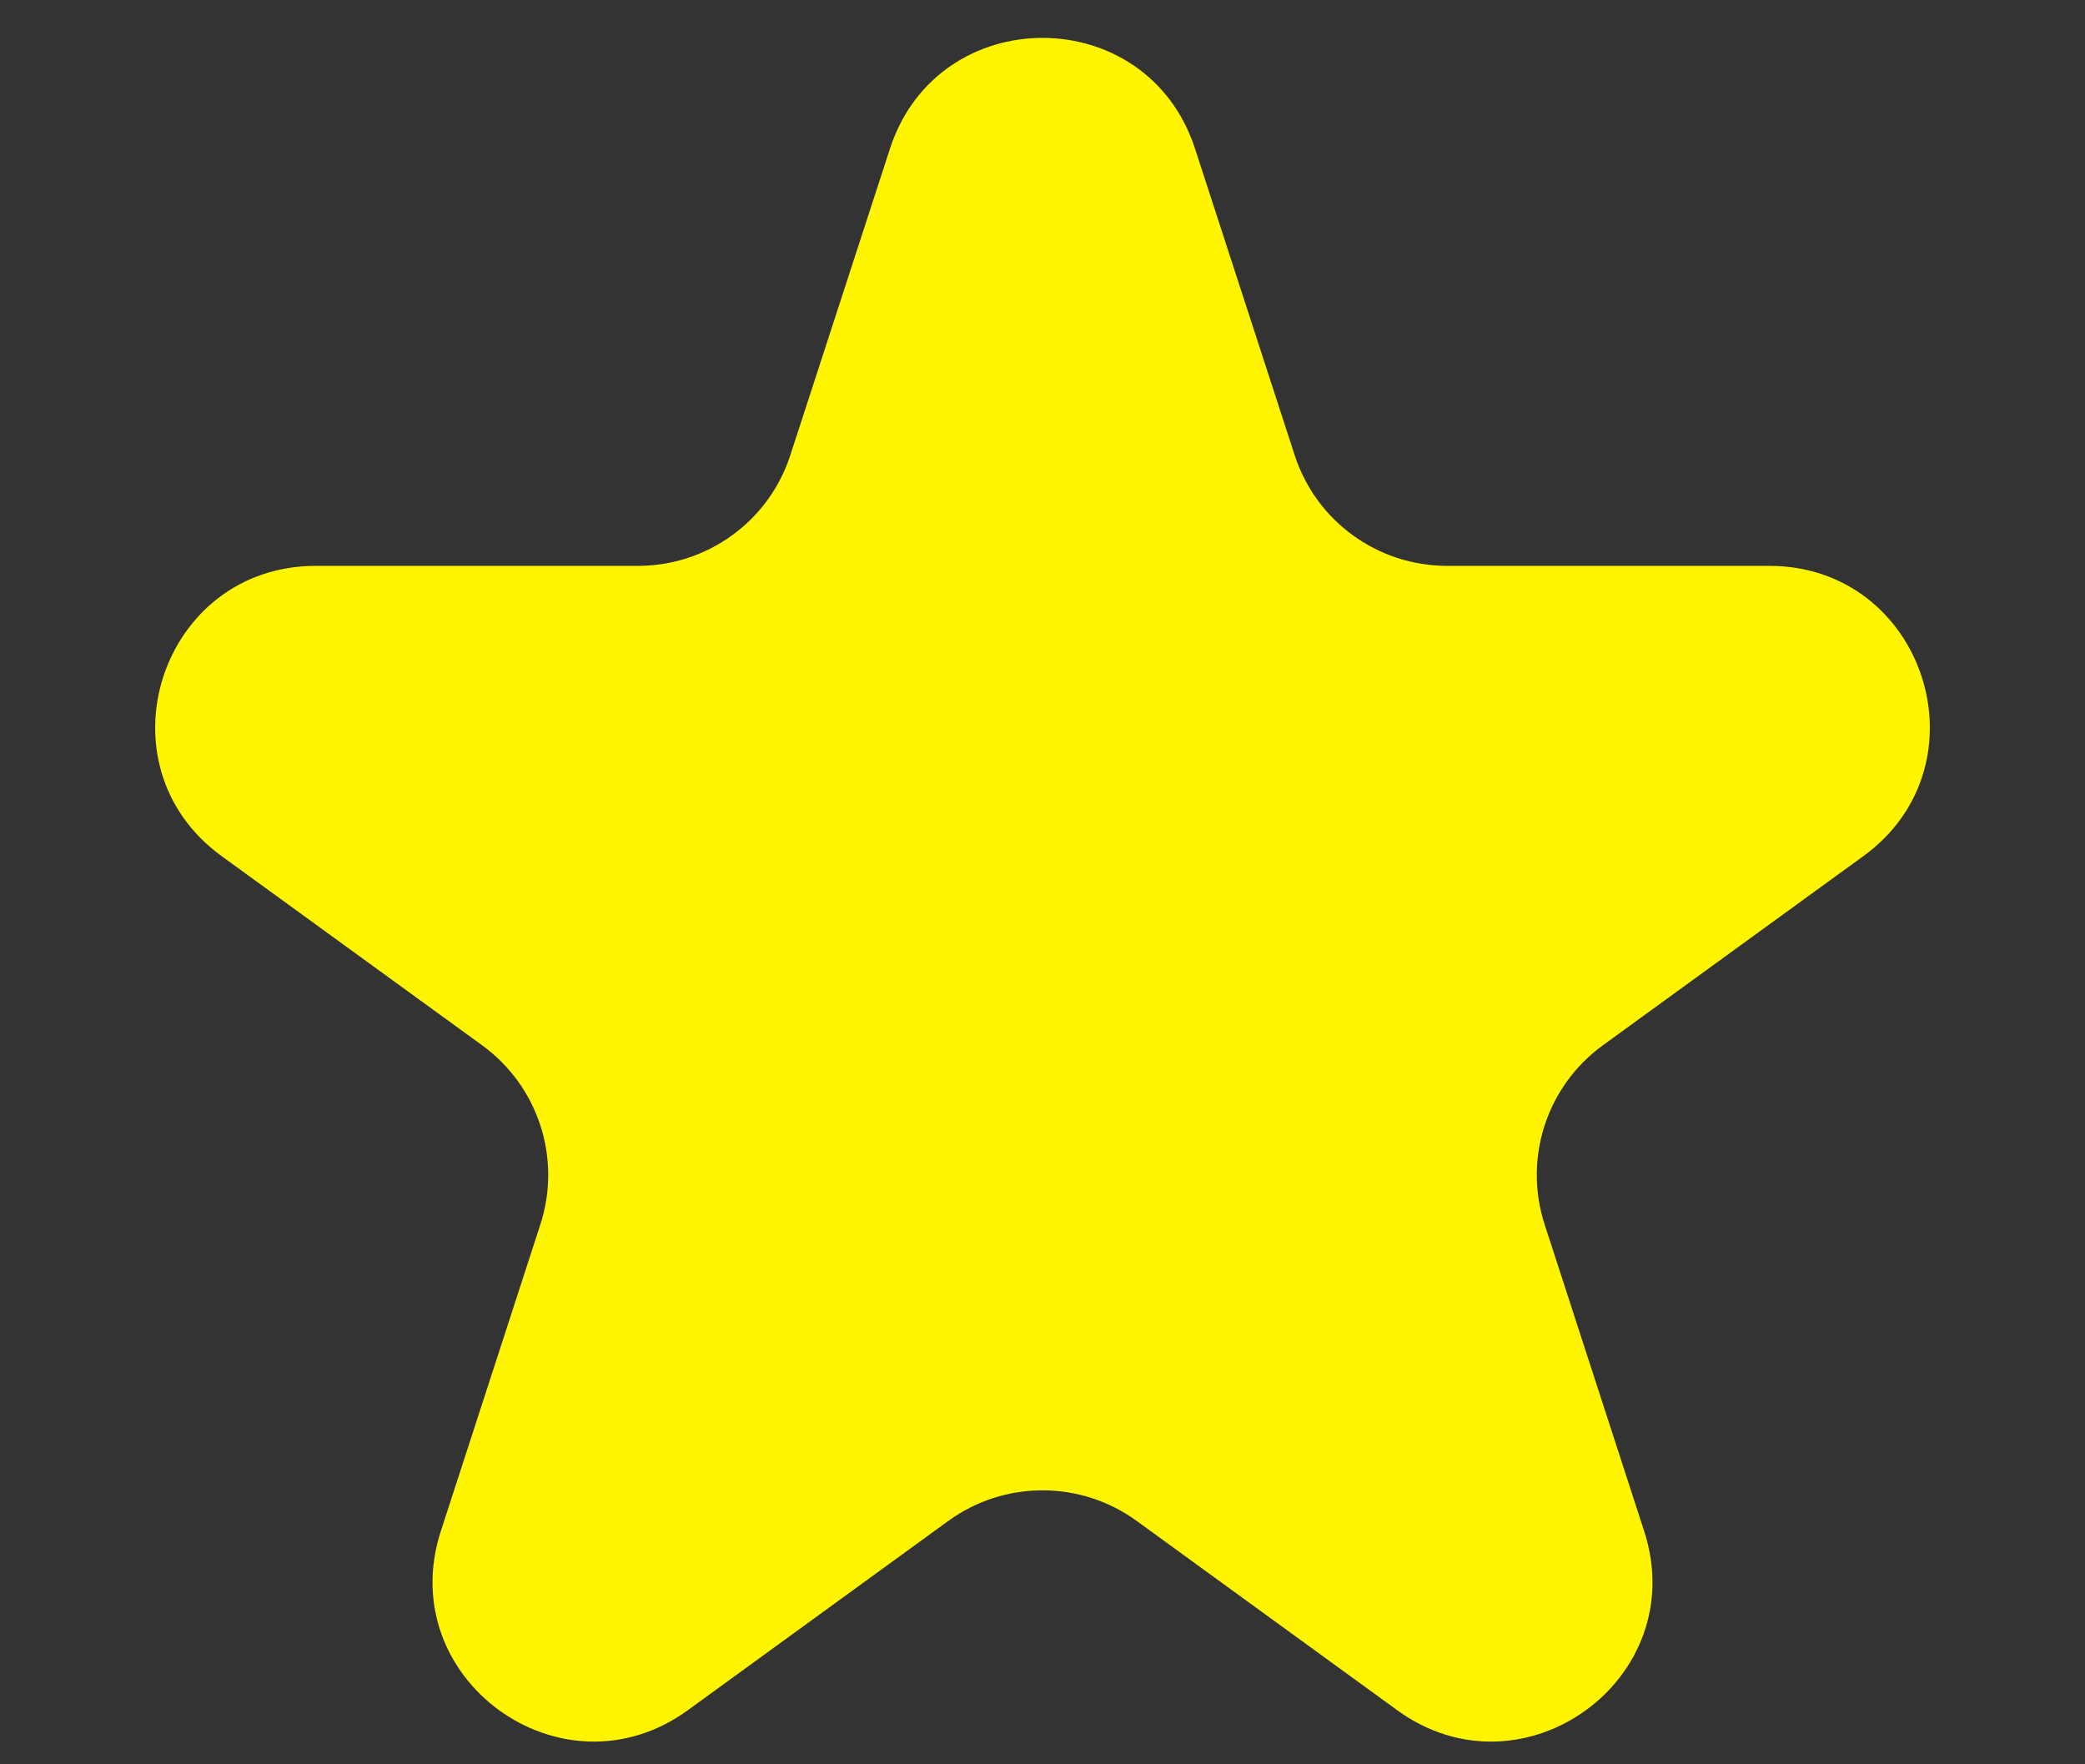 <svg width="13" height="11" viewBox="0 0 13 11" fill="none" xmlns="http://www.w3.org/2000/svg">
<rect x="0" y="0" width="13" height="11" fill="#333333" stroke="none"/>
<path d="M5.549 0.927C5.848 0.006 7.152 0.006 7.451 0.927L8.072 2.837C8.205 3.249 8.589 3.528 9.023 3.528H11.031C11.999 3.528 12.402 4.767 11.619 5.337L9.994 6.517C9.643 6.772 9.497 7.223 9.631 7.635L10.251 9.545C10.551 10.466 9.496 11.232 8.712 10.663L7.088 9.483C6.737 9.228 6.263 9.228 5.912 9.483L4.288 10.663C3.504 11.232 2.449 10.466 2.749 9.545L3.369 7.635C3.503 7.223 3.357 6.772 3.006 6.517L1.381 5.337C0.598 4.767 1.001 3.528 1.969 3.528H3.977C4.411 3.528 4.795 3.249 4.928 2.837L5.549 0.927Z" fill="#FFF500"/>
</svg>
